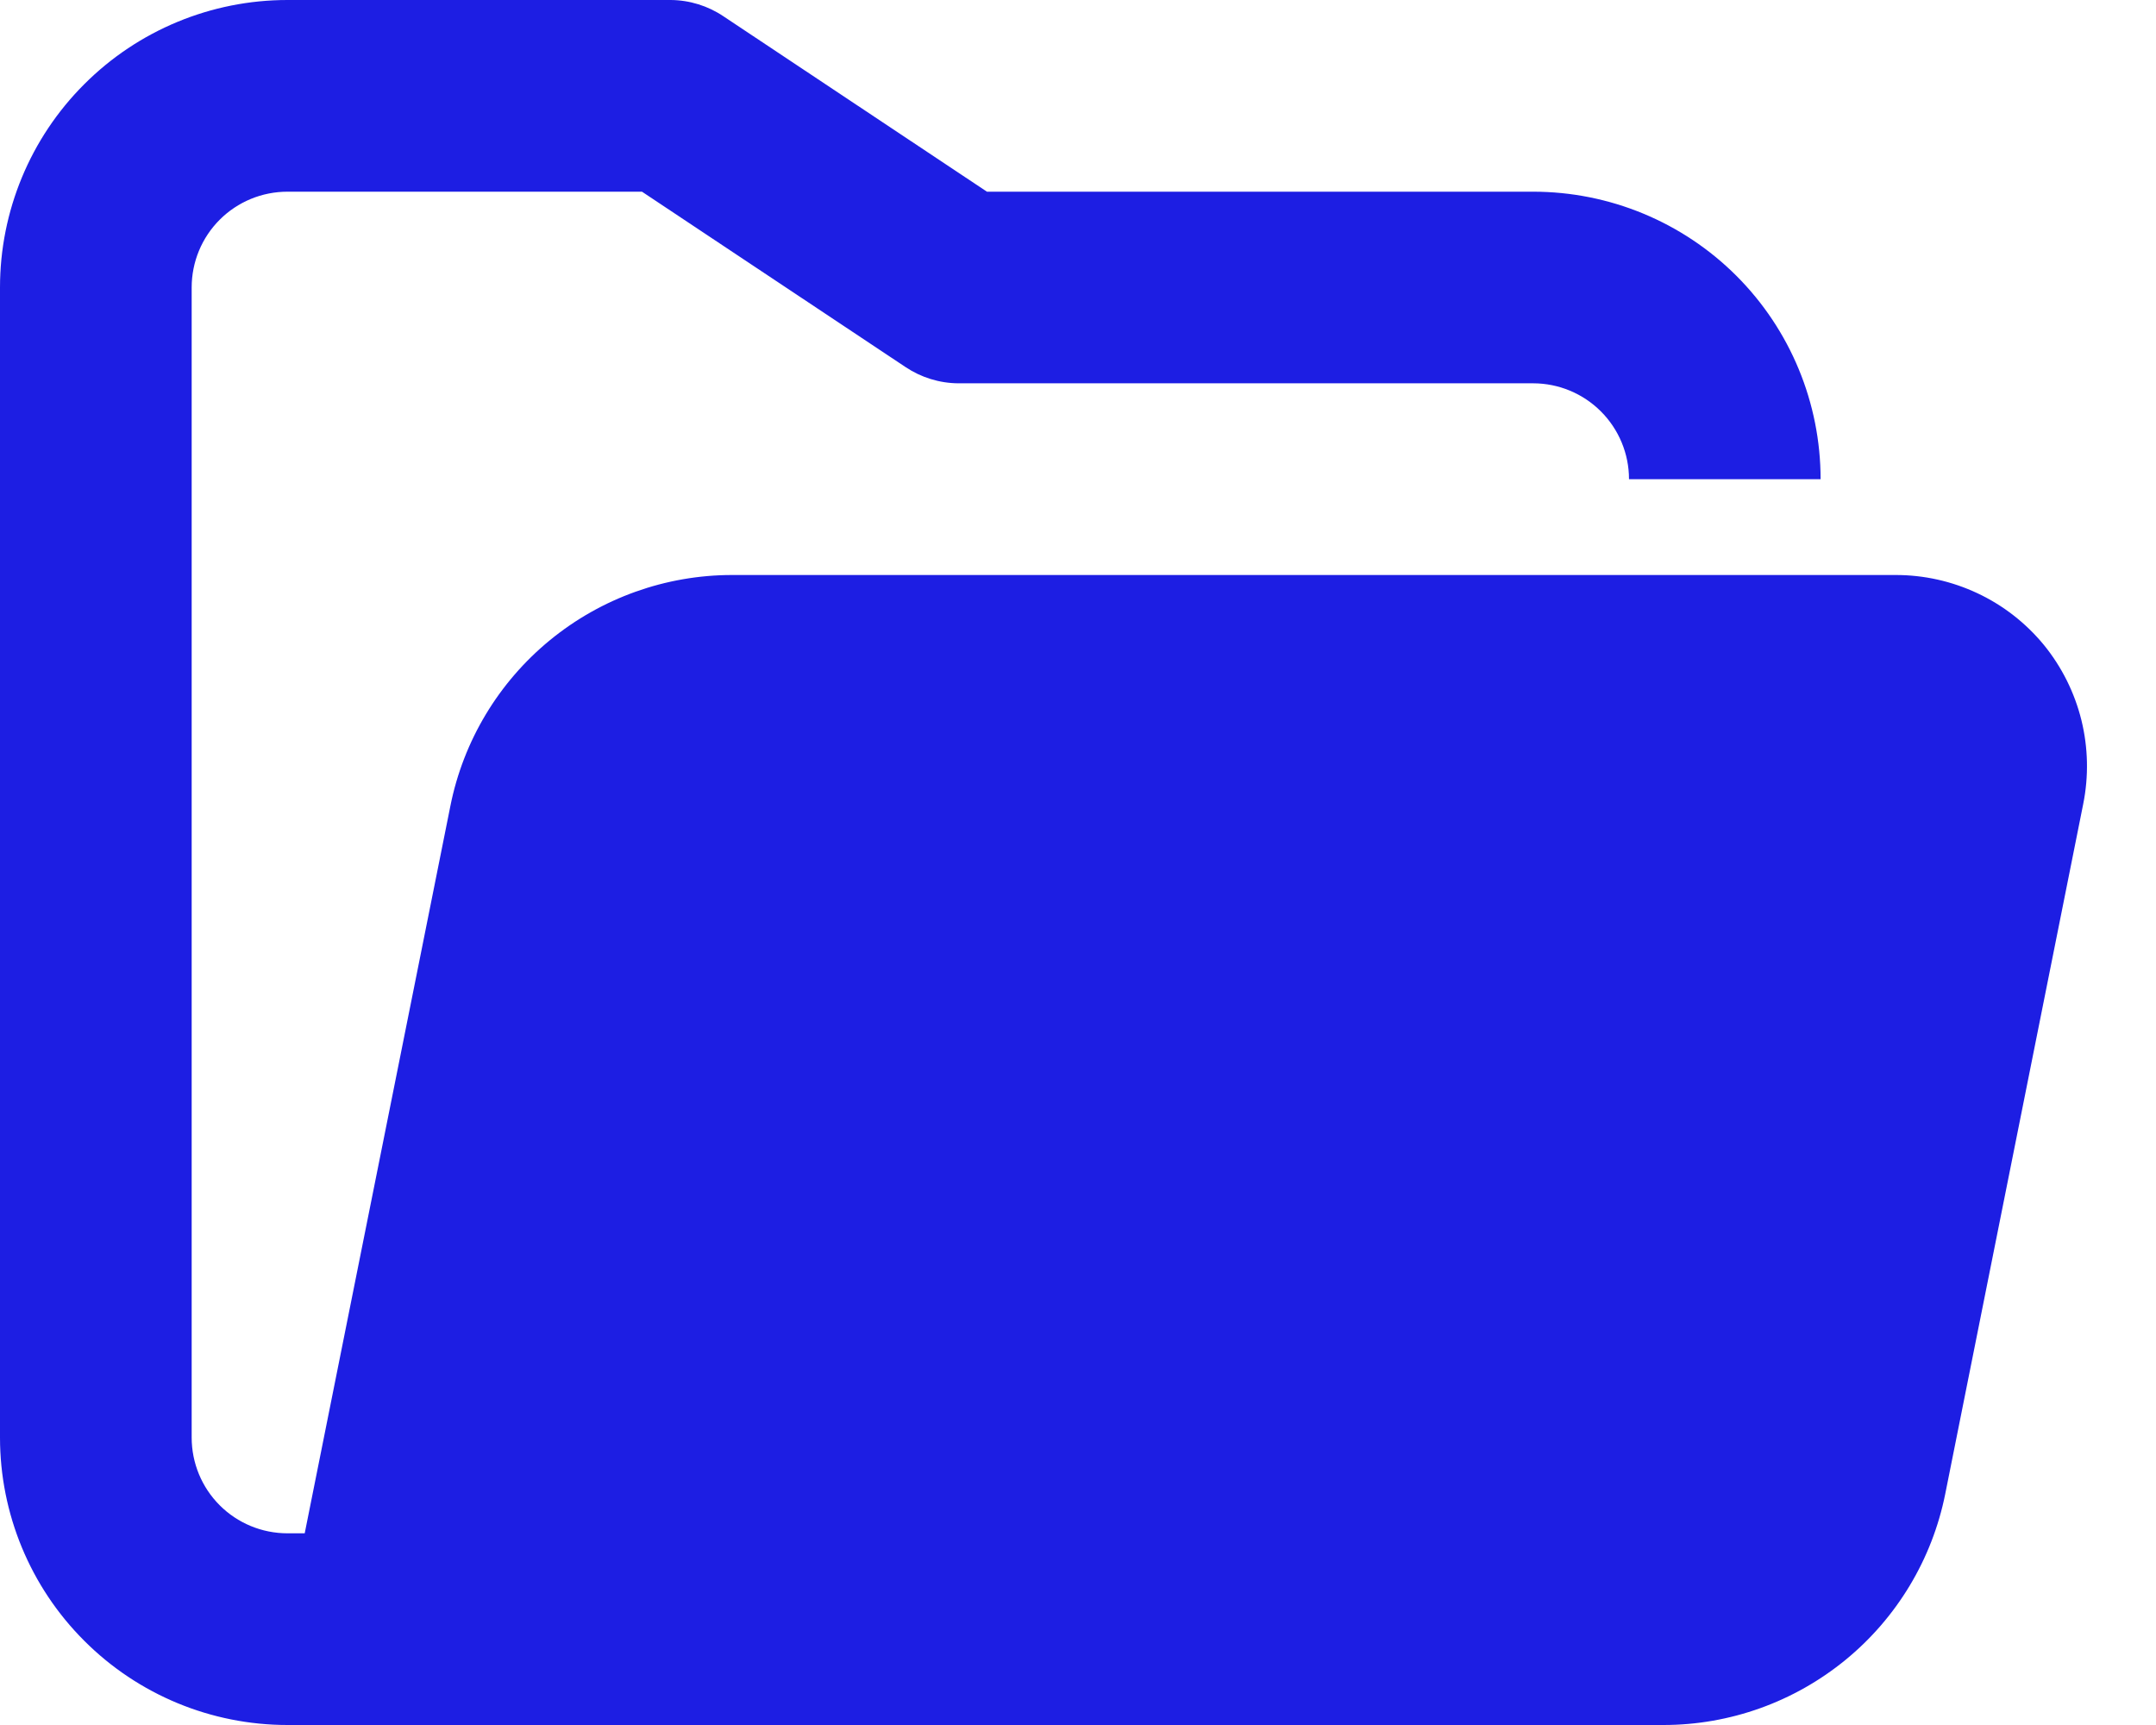 <?xml version="1.0" encoding="UTF-8"?>
<svg xmlns="http://www.w3.org/2000/svg" width="30" height="24" viewBox="0 0 30 24" fill="none">
  <path d="M28.987 11.187L27.067 20.787C26.885 21.693 26.395 22.508 25.681 23.093C24.966 23.679 24.071 24 23.147 24H4C2.939 24 1.922 23.579 1.172 22.828C0.421 22.078 0 21.061 0 20V4C0 2.939 0.421 1.922 1.172 1.172C1.922 0.421 2.939 0 4 0H9.333C9.595 0.002 9.85 0.081 10.067 0.227L13.733 2.667H21.333C22.394 2.667 23.412 3.088 24.162 3.838C24.912 4.588 25.333 5.606 25.333 6.667H22.667C22.667 6.313 22.526 5.974 22.276 5.724C22.026 5.474 21.687 5.333 21.333 5.333H13.333C13.072 5.331 12.817 5.252 12.6 5.107L8.933 2.667H4C3.646 2.667 3.307 2.807 3.057 3.057C2.807 3.307 2.667 3.646 2.667 4V20C2.667 20.354 2.807 20.693 3.057 20.943C3.307 21.193 3.646 21.333 4 21.333H4.24L6.267 11.213C6.448 10.307 6.938 9.492 7.653 8.906C8.367 8.321 9.263 8 10.187 8H26.373C26.768 7.999 27.159 8.086 27.516 8.254C27.874 8.422 28.189 8.668 28.44 8.973C28.689 9.279 28.867 9.636 28.962 10.019C29.056 10.401 29.065 10.8 28.987 11.187Z" fill="#1D1EE3"></path>
</svg>
